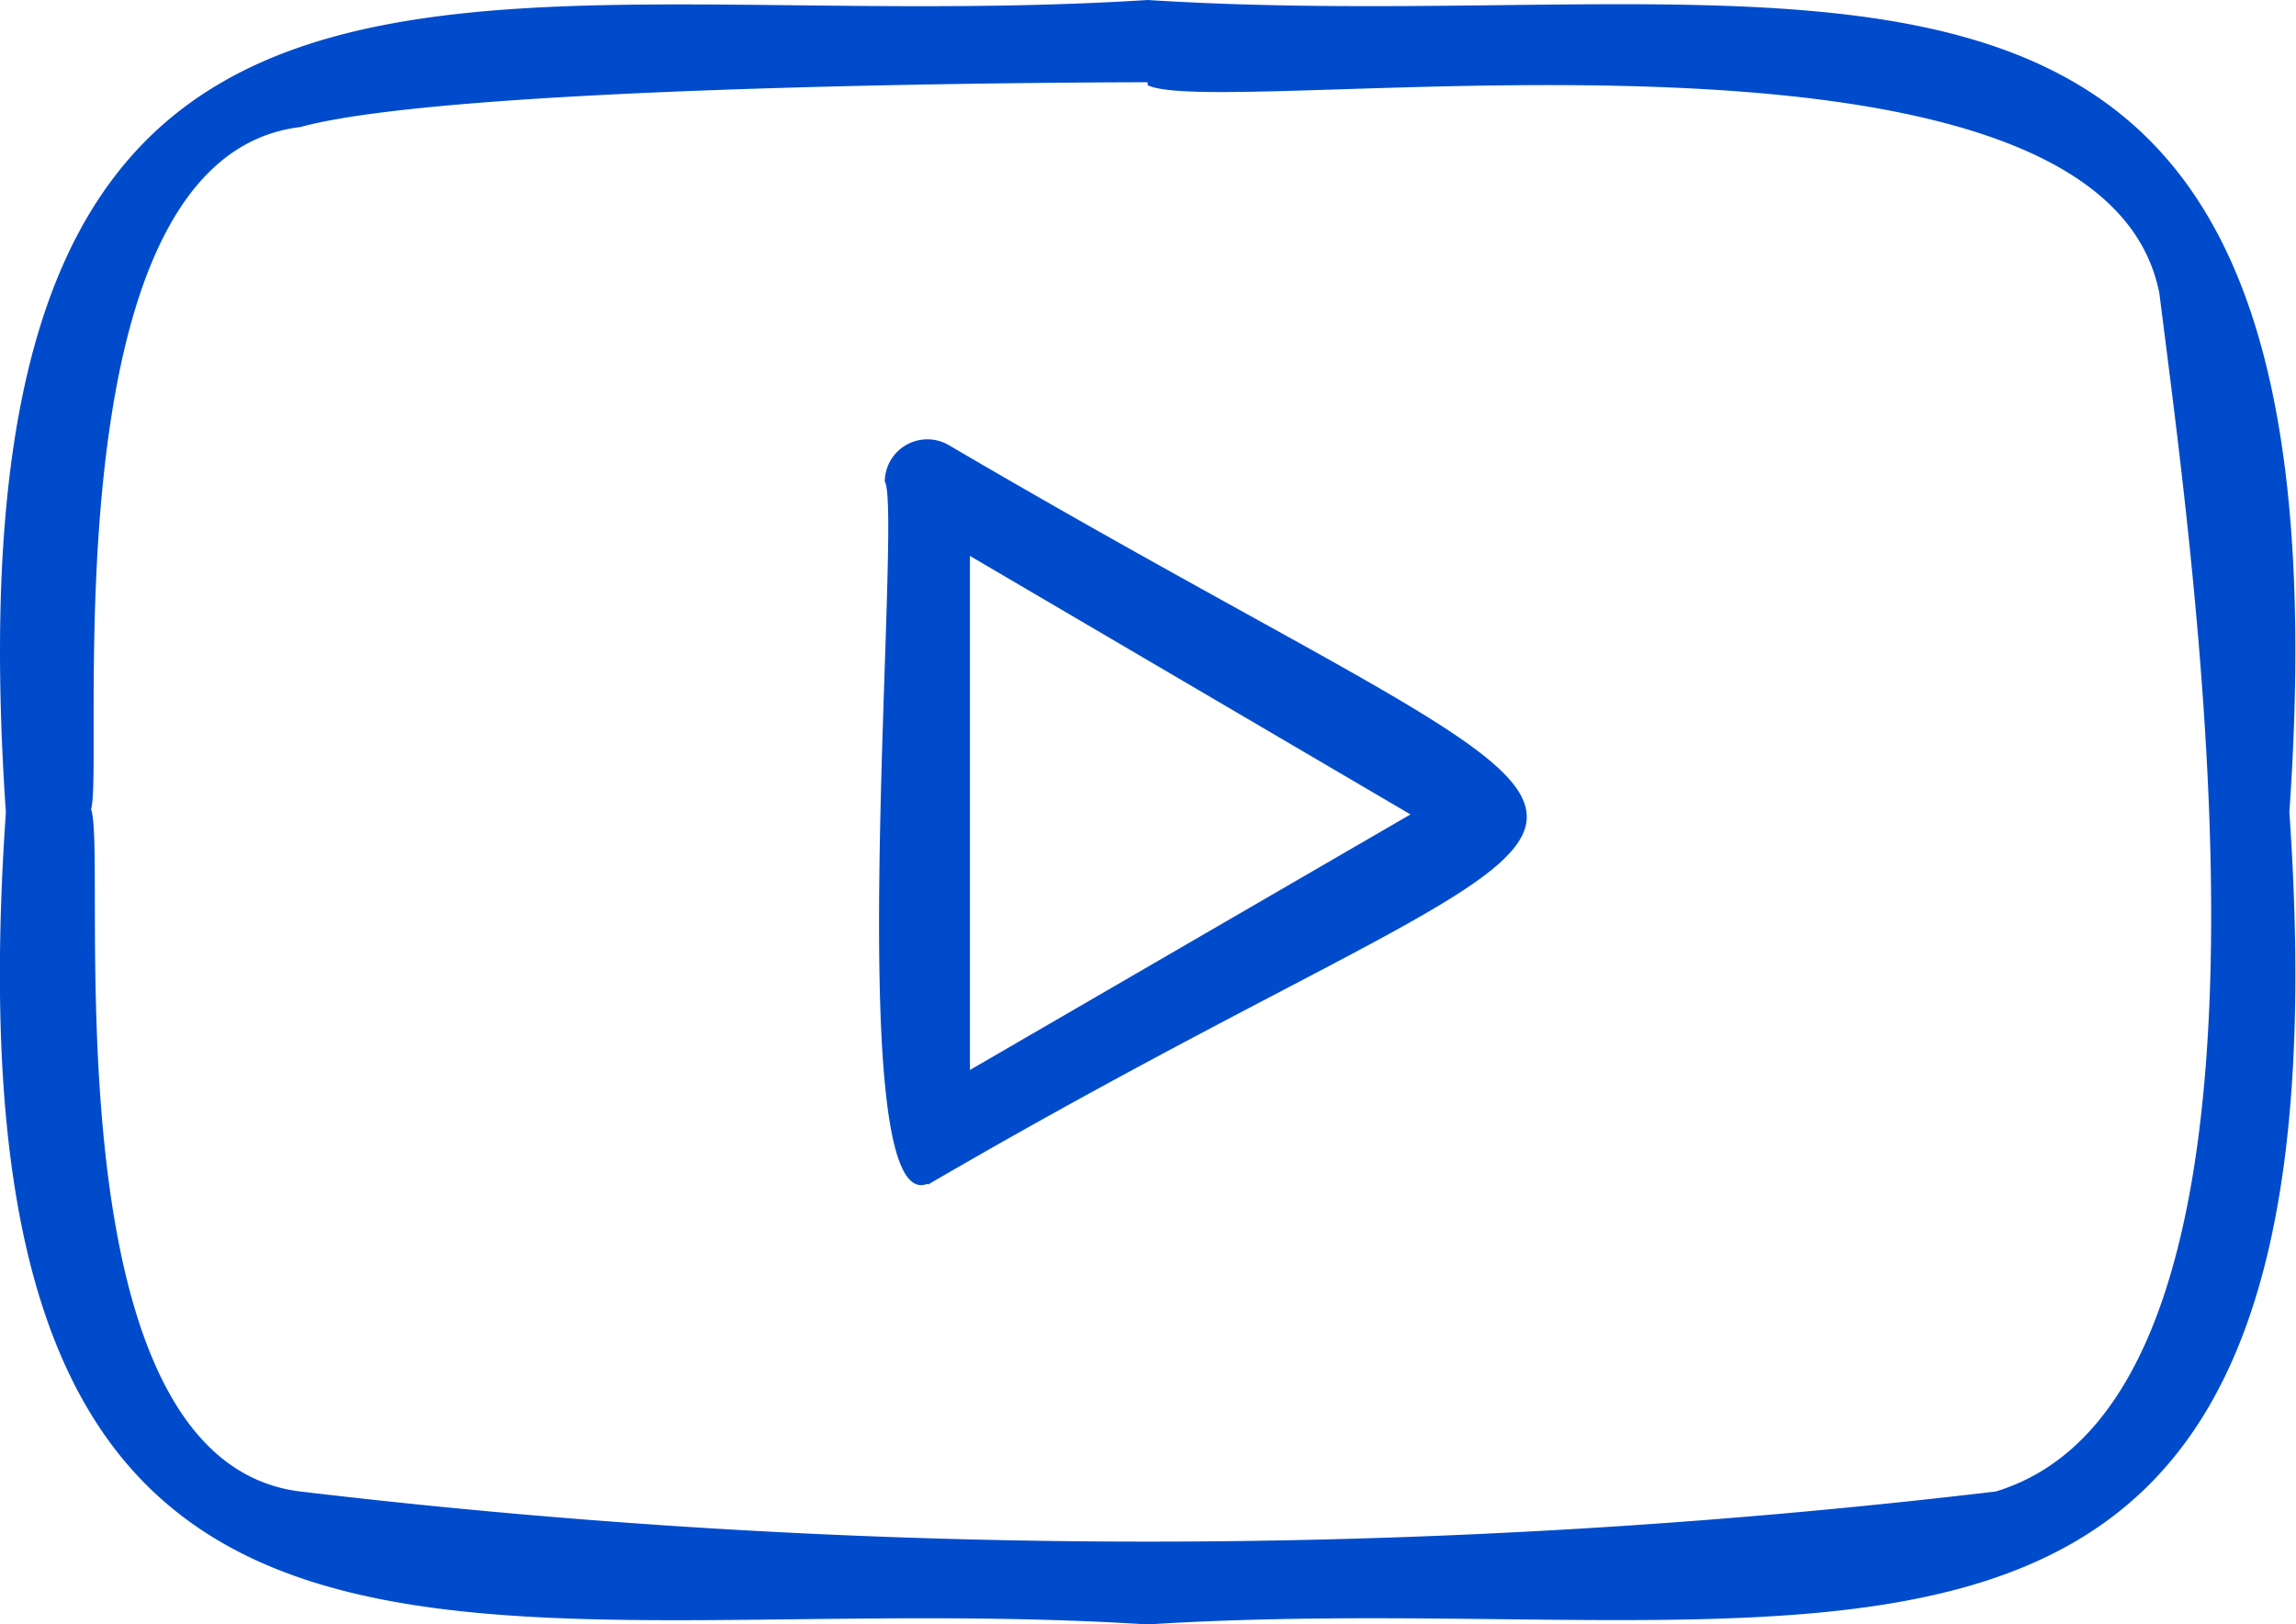 <svg xmlns="http://www.w3.org/2000/svg" viewBox="0 0 31.27 22.12"><defs><style>.cls-1{fill:#004bcb;}</style></defs><g id="Camada_2" data-name="Camada 2"><g id="desktop"><path class="cls-1" d="M15.63,22.12C6.48,21.54-.86,24.68.08,11.06-.85-2.54,6.46.58,15.63,0c9.15.58,16.49-2.56,15.55,11.06C32.12,24.67,24.8,21.54,15.63,22.12Zm0-21c-.09,0-9.31,0-11.54.61-3.48.42-2.66,8.68-2.85,9.29.24.63-.66,8.86,2.85,9.29a98,98,0,0,0,23.09,0C31.5,19,29.92,8.07,29.41,4h0C28.6-.22,16.64,1.66,15.63,1.16Zm-3,15c-1.21.49-.33-9.22-.58-9.56a.58.58,0,0,1,.87-.5C23.76,12.42,23.16,10,12.64,16.13Zm.58-8.55v7l6-3.48Z"/></g></g></svg>
